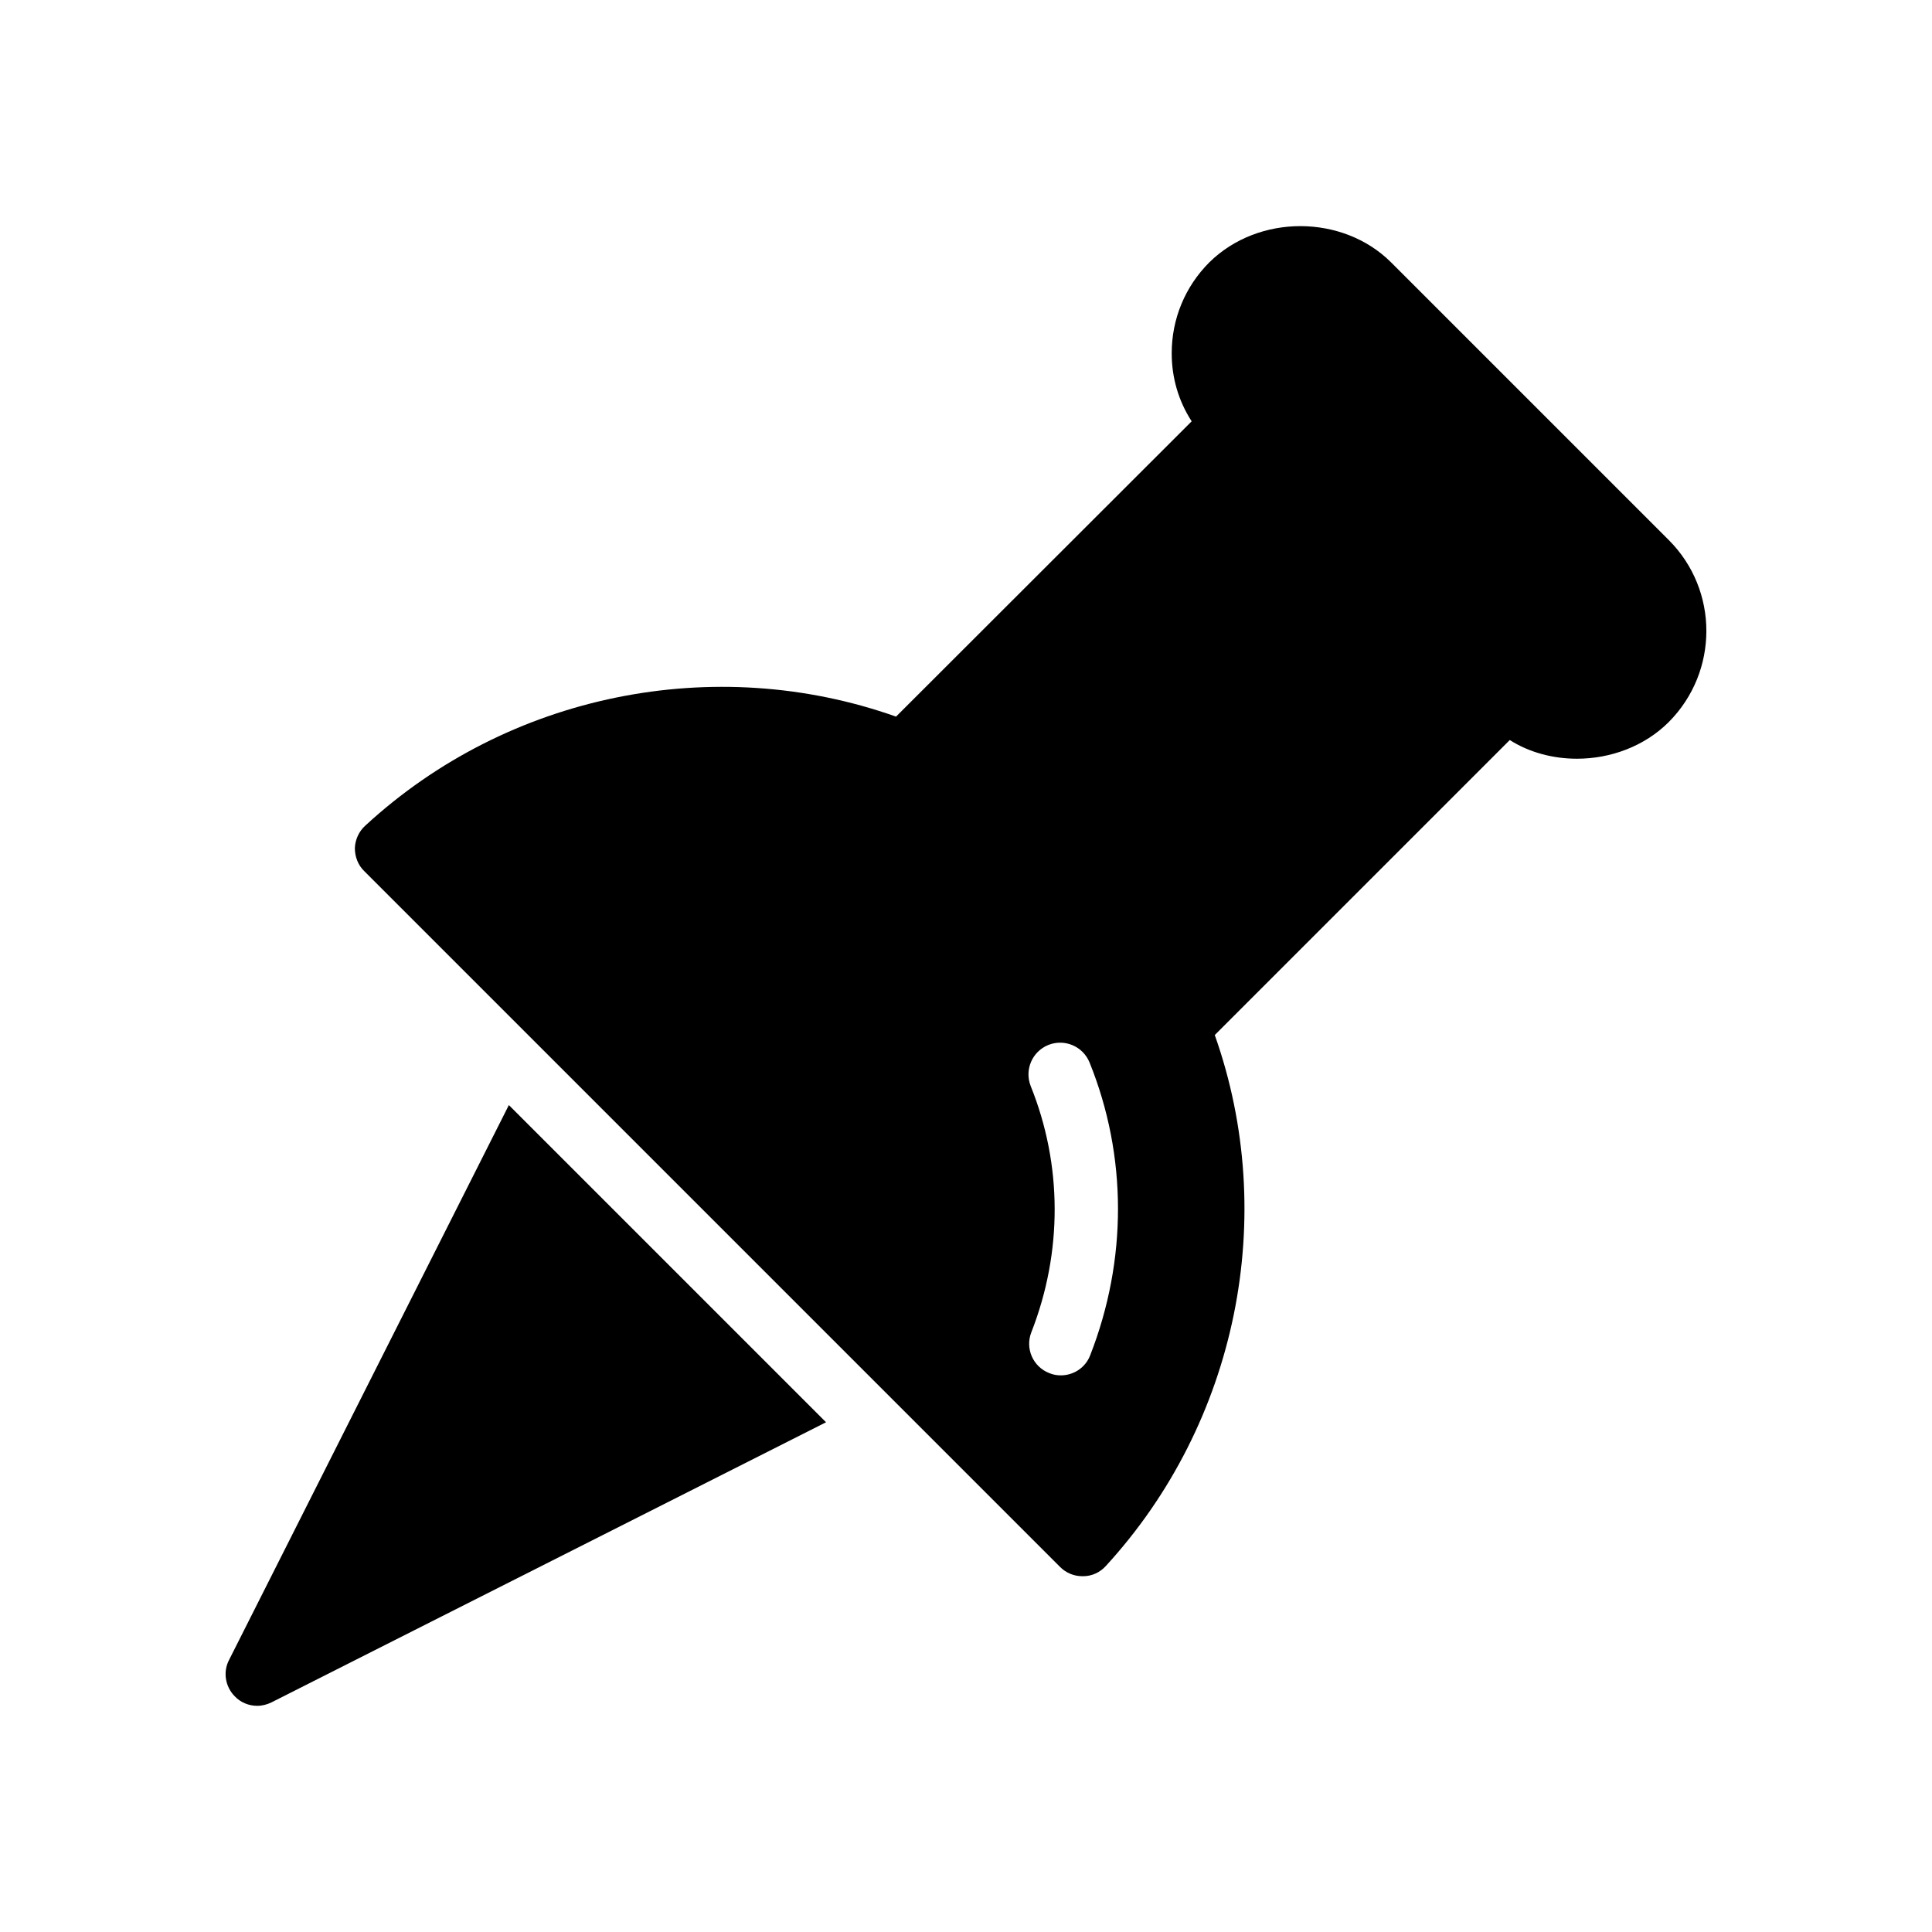 <?xml version="1.0" encoding="UTF-8"?>
<!-- Uploaded to: ICON Repo, www.svgrepo.com, Generator: ICON Repo Mixer Tools -->
<svg fill="#000000" width="800px" height="800px" version="1.1" viewBox="144 144 512 512" xmlns="http://www.w3.org/2000/svg">
 <g>
  <path d="m204.71 583.89c-1.68 3.188-1.008 7.137 1.512 9.656 1.594 1.68 3.777 2.516 5.961 2.516 1.258 0 2.602-0.336 3.777-0.922l146.95-74.227-84.055-84.055z"/>
  <path d="m512.62 213.5c-12.762-12.68-35.016-12.848-48.113 0-6.465 6.465-9.992 15.031-9.992 24.098 0 6.465 1.762 12.594 5.289 18.055l-78.344 78.258c-48.113-17.047-102.78-6.047-140.65 28.887-1.68 1.512-2.688 3.695-2.769 5.961 0 2.266 0.84 4.535 2.519 6.129l184.39 184.39c1.594 1.594 3.695 2.434 5.879 2.434h0.25c2.266 0 4.449-1.008 5.961-2.688 34.848-37.953 45.93-92.617 28.887-140.73l78.176-78.176c5.289 3.359 11.586 4.953 17.801 4.953 8.902 0 17.887-3.273 24.352-9.738 13.266-13.352 13.266-34.93 0-48.199zm-79.688 289.61c-1.258 3.359-4.449 5.375-7.809 5.375-1.008 0-2.016-0.168-3.023-0.586-4.367-1.68-6.465-6.551-4.785-10.832 8.312-21.246 8.23-44.418-0.168-65.242-1.68-4.281 0.336-9.152 4.703-10.914 4.281-1.68 9.152 0.336 10.914 4.703 9.992 24.766 9.992 52.309 0.168 77.496z"/>
 </g>
</svg>